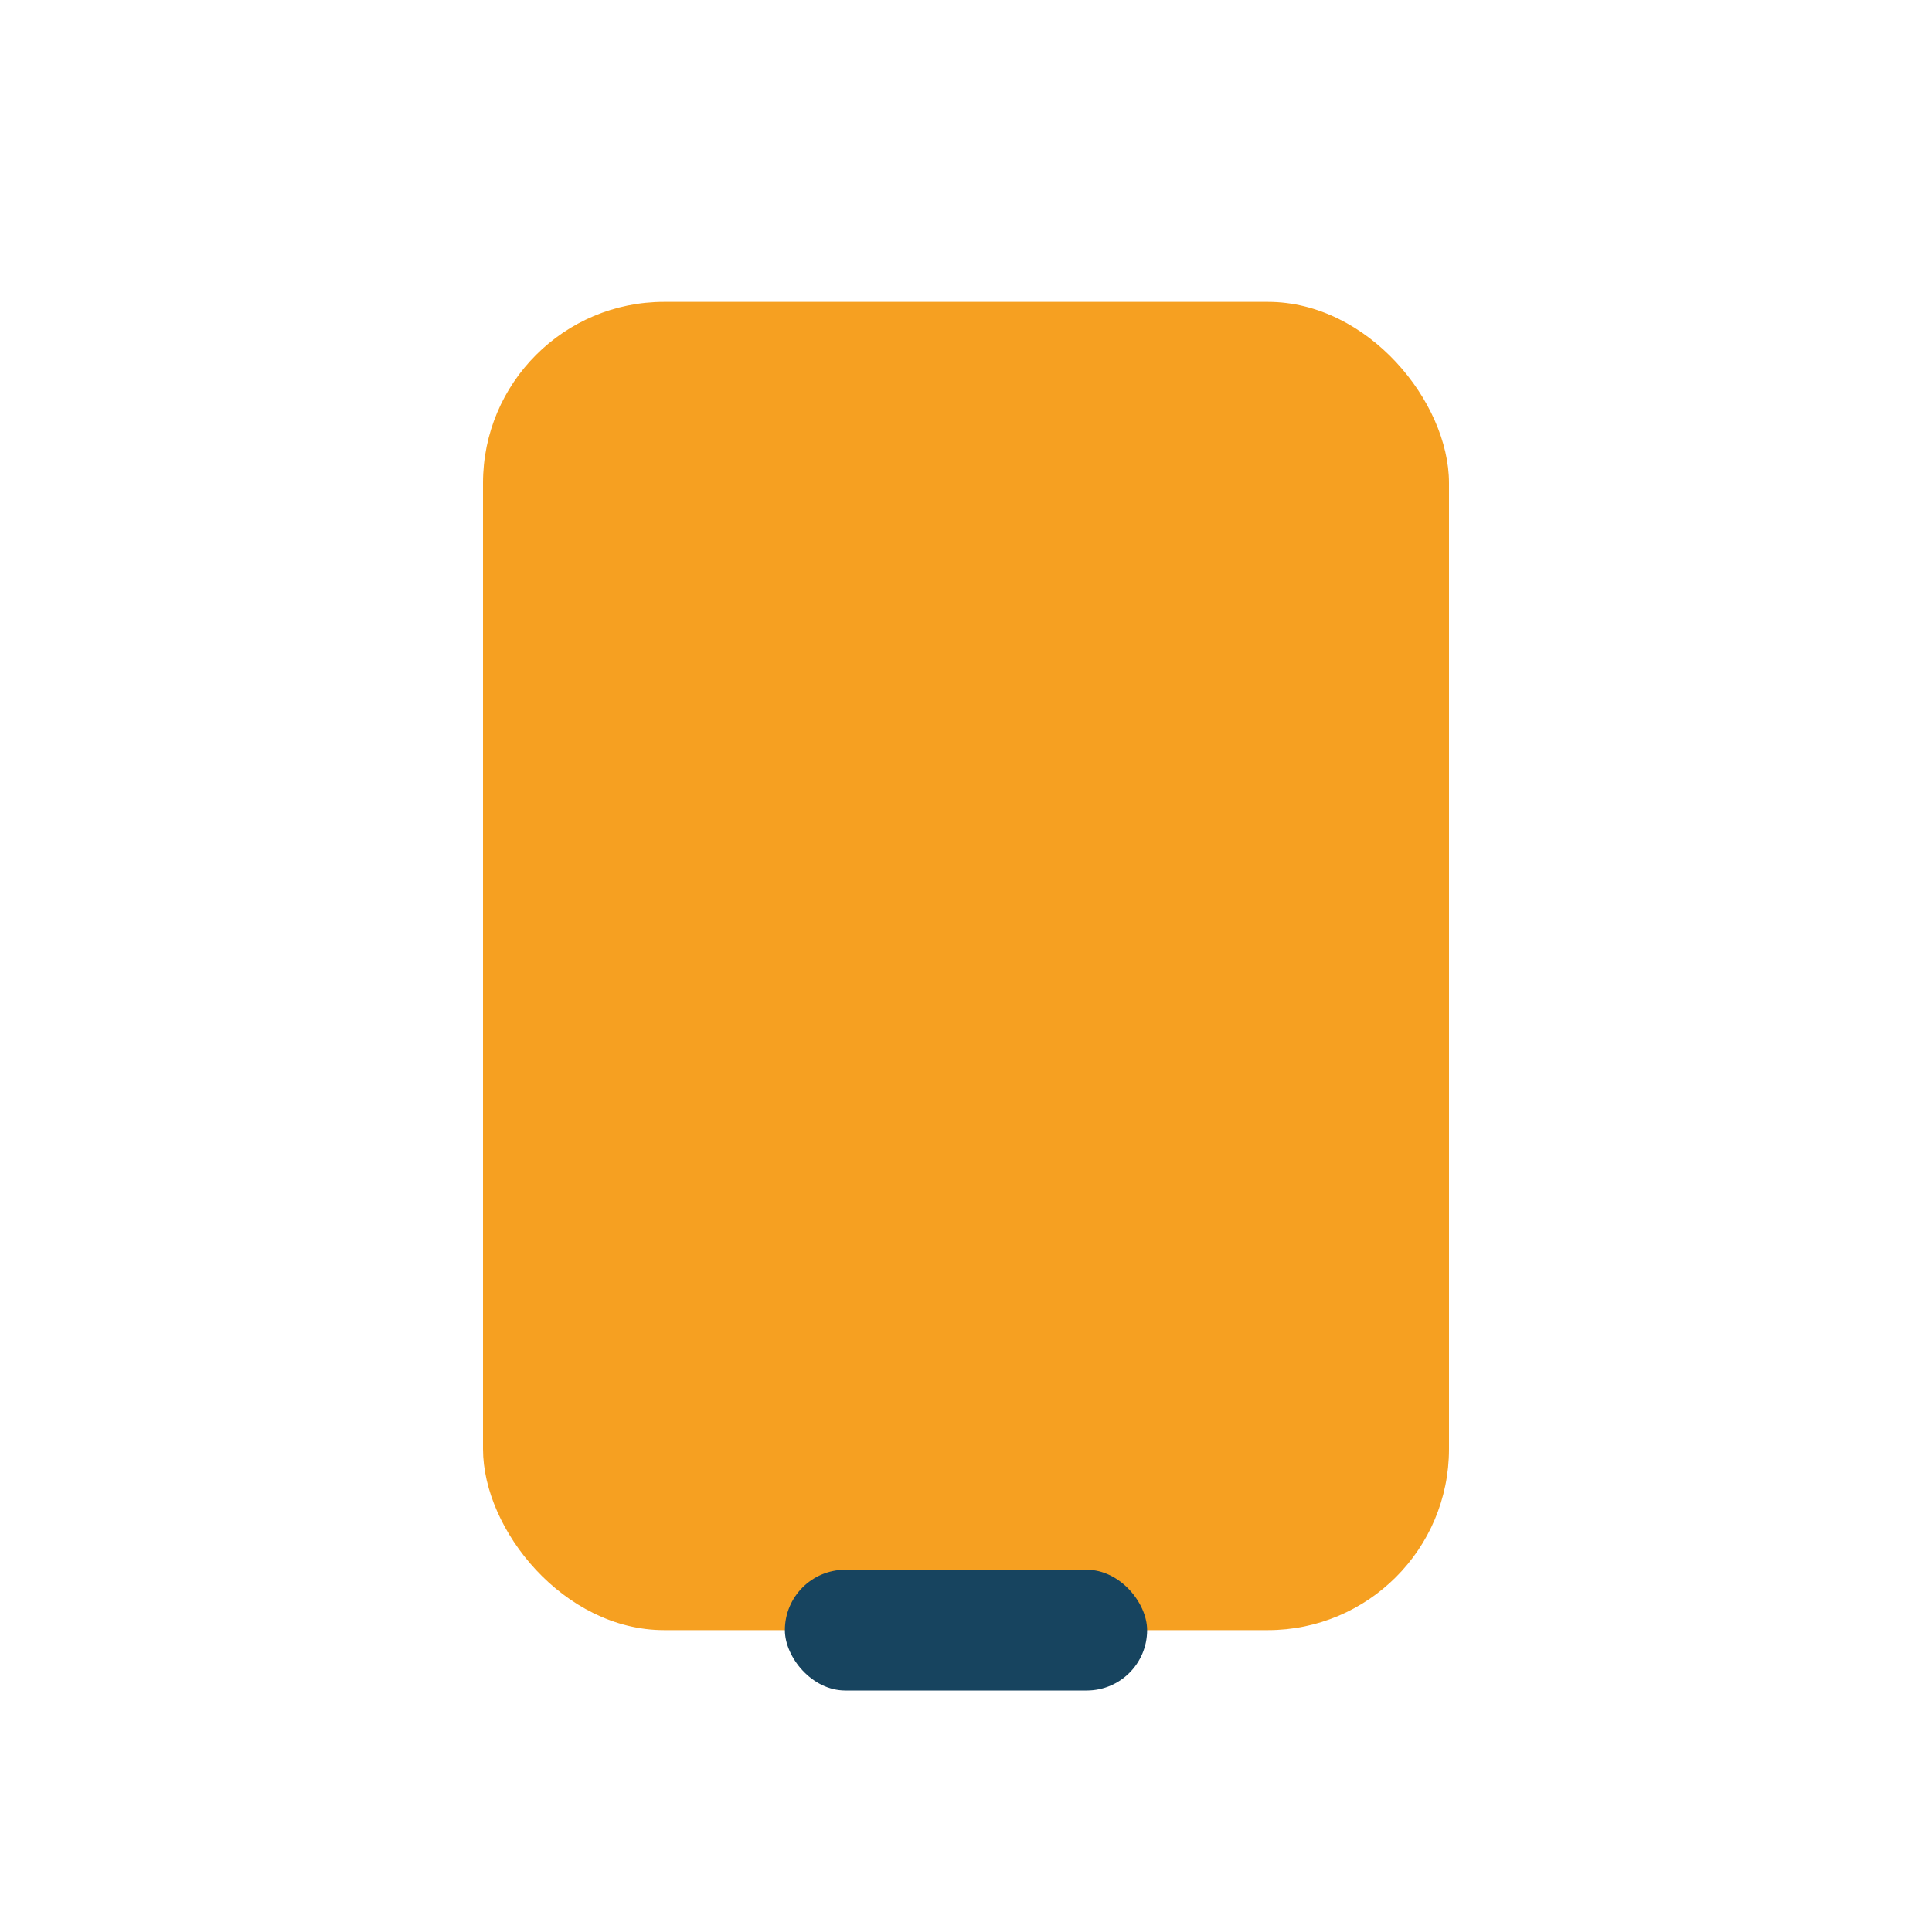 <?xml version="1.0" encoding="UTF-8"?>
<svg xmlns="http://www.w3.org/2000/svg" width="32" height="32" viewBox="0 0 32 32"><rect x="8" y="5" width="16" height="22" rx="3" fill="#F6A021"/><rect x="13" y="26" width="6" height="2" rx="1" fill="#17445F"/></svg>